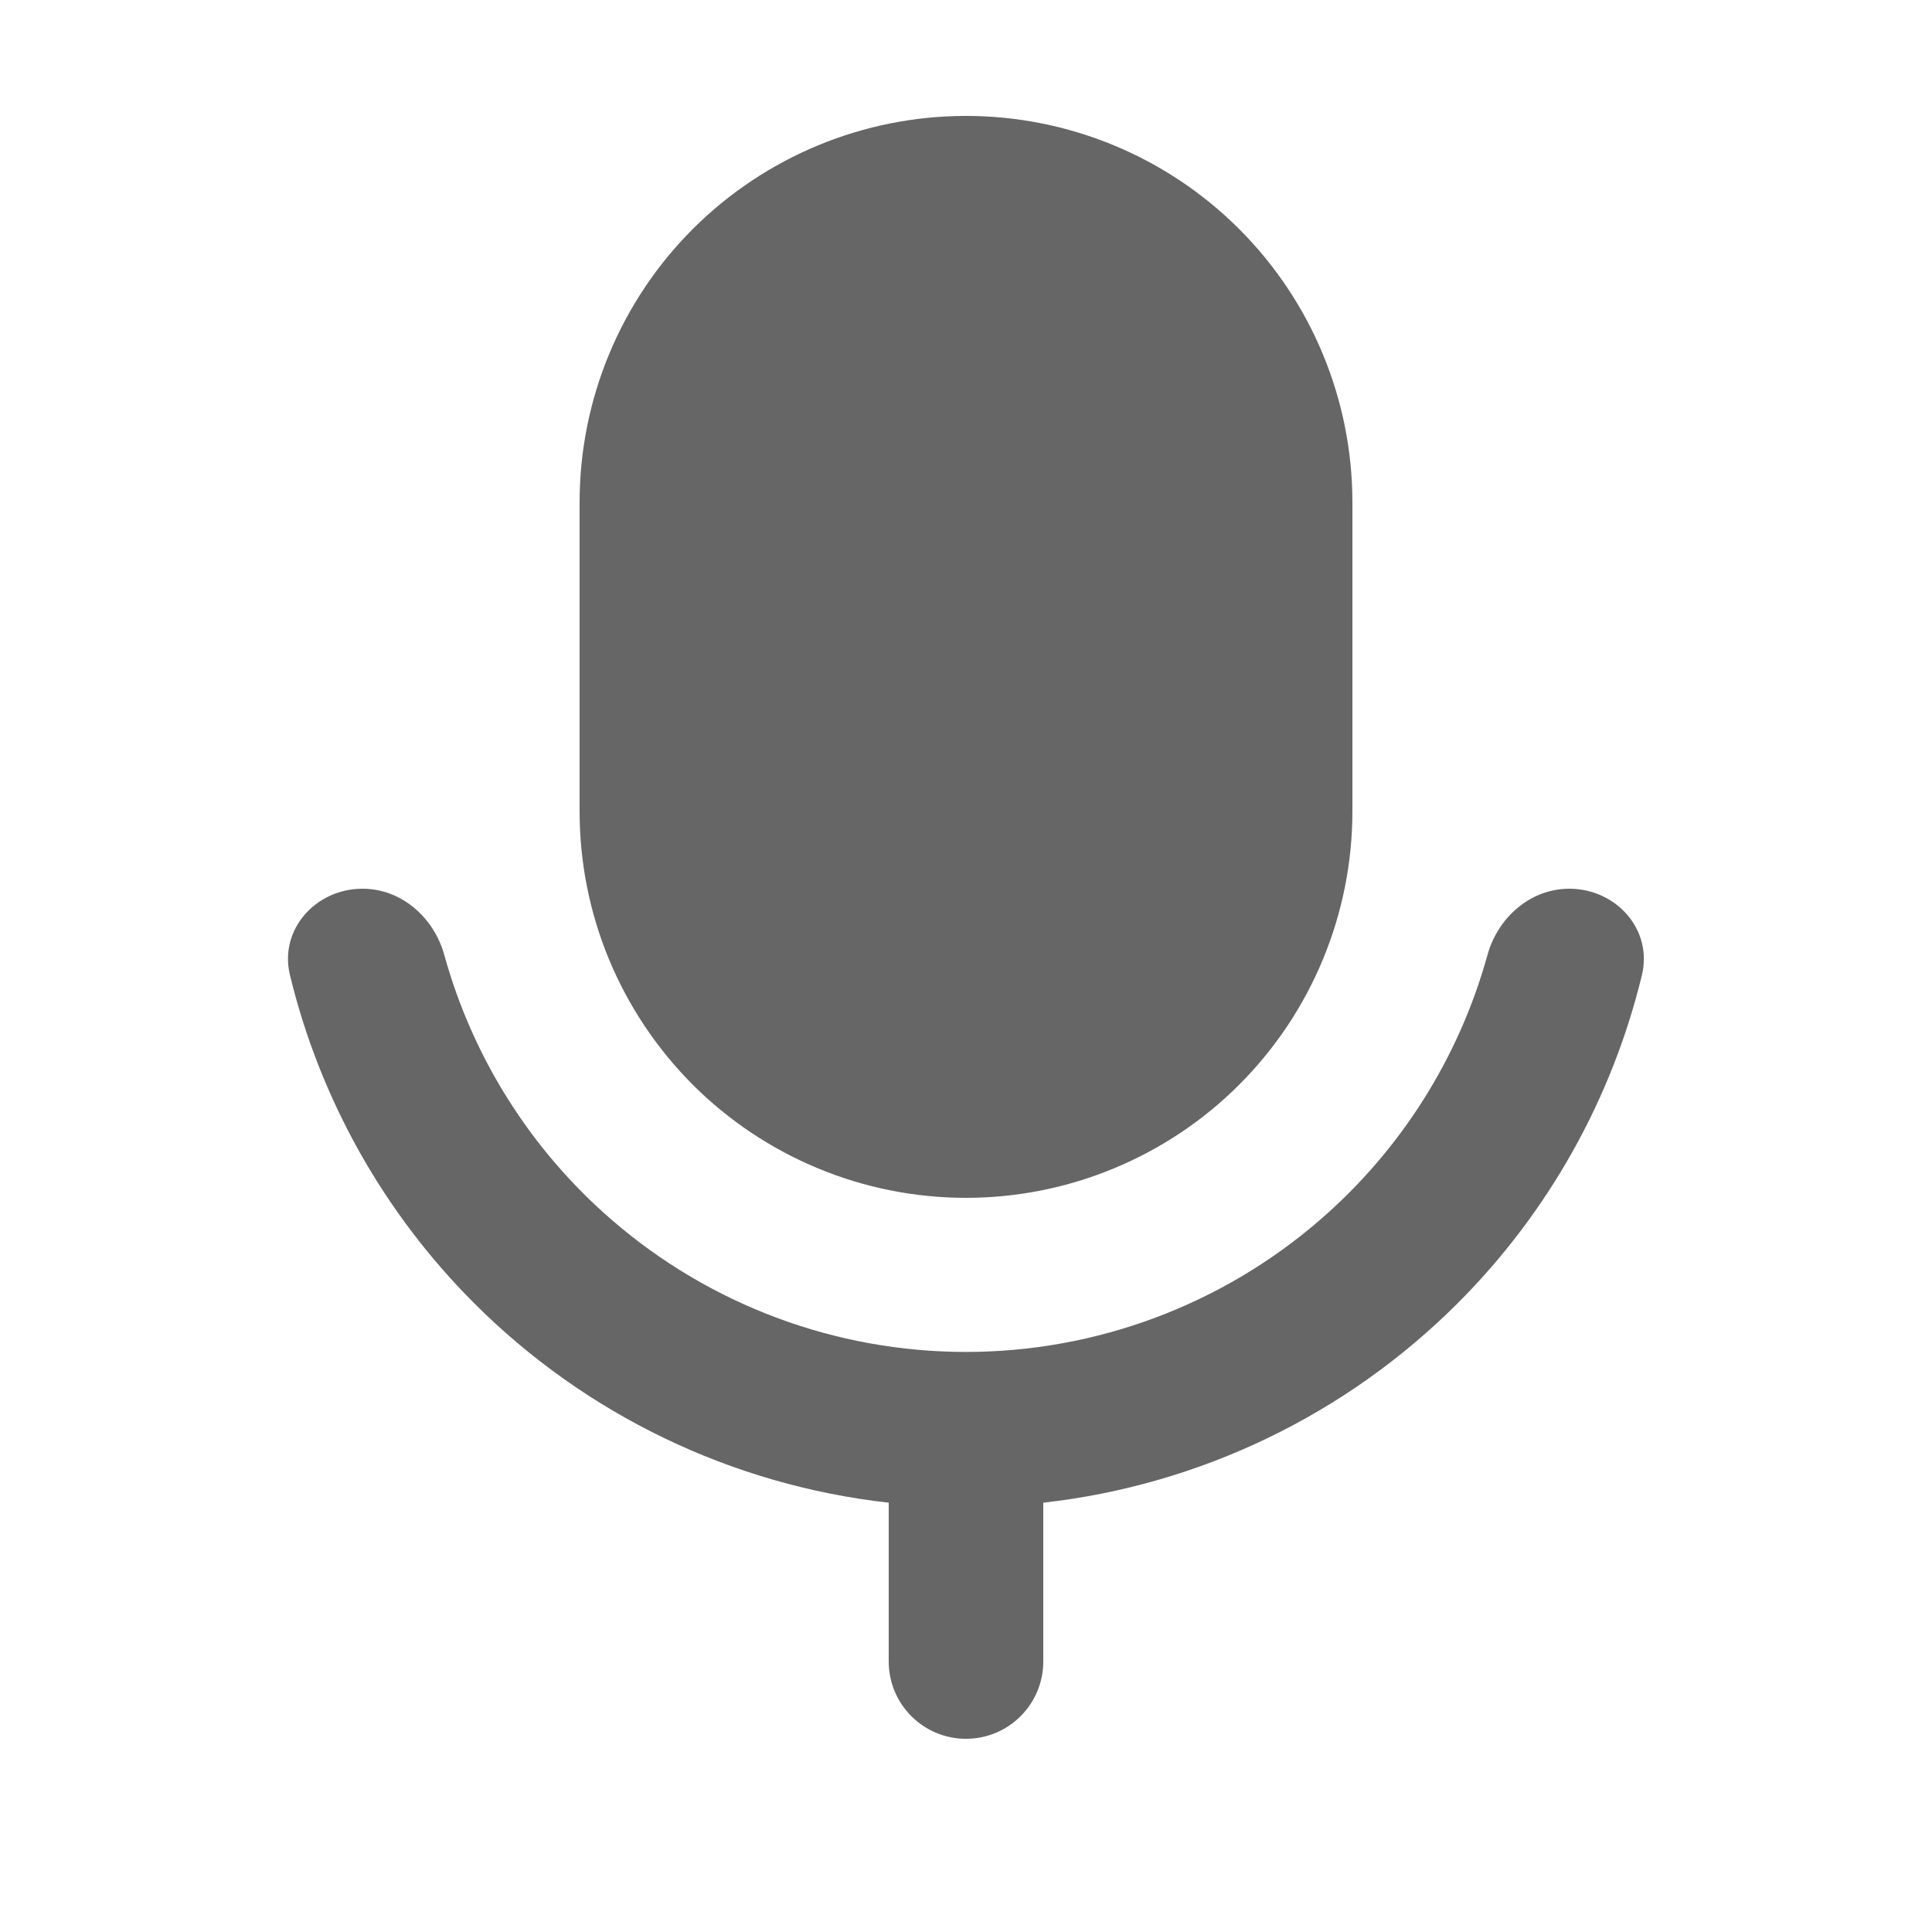 <svg width="25" height="25" viewBox="0 0 25 25" fill="none" xmlns="http://www.w3.org/2000/svg">
<g id="Frame">
<path id="Vector" d="M12.5 1.5C13.826 1.5 15.098 2.027 16.035 2.964C16.973 3.902 17.5 5.174 17.5 6.5V10.5C17.5 11.157 17.37 11.807 17.119 12.413C16.868 13.02 16.5 13.571 16.035 14.036C15.571 14.5 15.02 14.868 14.413 15.119C13.806 15.371 13.156 15.5 12.5 15.5C11.843 15.5 11.193 15.371 10.586 15.119C9.98 14.868 9.428 14.5 8.964 14.036C8.5 13.571 8.132 13.02 7.88 12.413C7.629 11.807 7.5 11.157 7.5 10.5V6.5C7.5 5.174 8.026 3.902 8.964 2.964C9.902 2.027 11.174 1.5 12.5 1.5ZM3.752 12.618C3.609 12.029 4.085 11.5 4.691 11.5C5.195 11.5 5.616 11.873 5.75 12.36C6.117 13.685 6.868 14.879 7.918 15.787C9.19 16.888 10.816 17.494 12.499 17.494C14.181 17.494 15.807 16.888 17.079 15.787C18.129 14.879 18.88 13.685 19.247 12.36C19.381 11.873 19.802 11.5 20.307 11.5C20.913 11.5 21.389 12.03 21.246 12.619C20.858 14.219 20.037 15.689 18.863 16.863C17.419 18.307 15.528 19.217 13.5 19.445V21.5C13.5 22.052 13.052 22.5 12.5 22.5C11.947 22.5 11.5 22.052 11.5 21.5V19.445C9.471 19.218 7.579 18.307 6.136 16.864C4.961 15.689 4.14 14.218 3.752 12.618Z" fill="#666666"/>
</g>
</svg>
